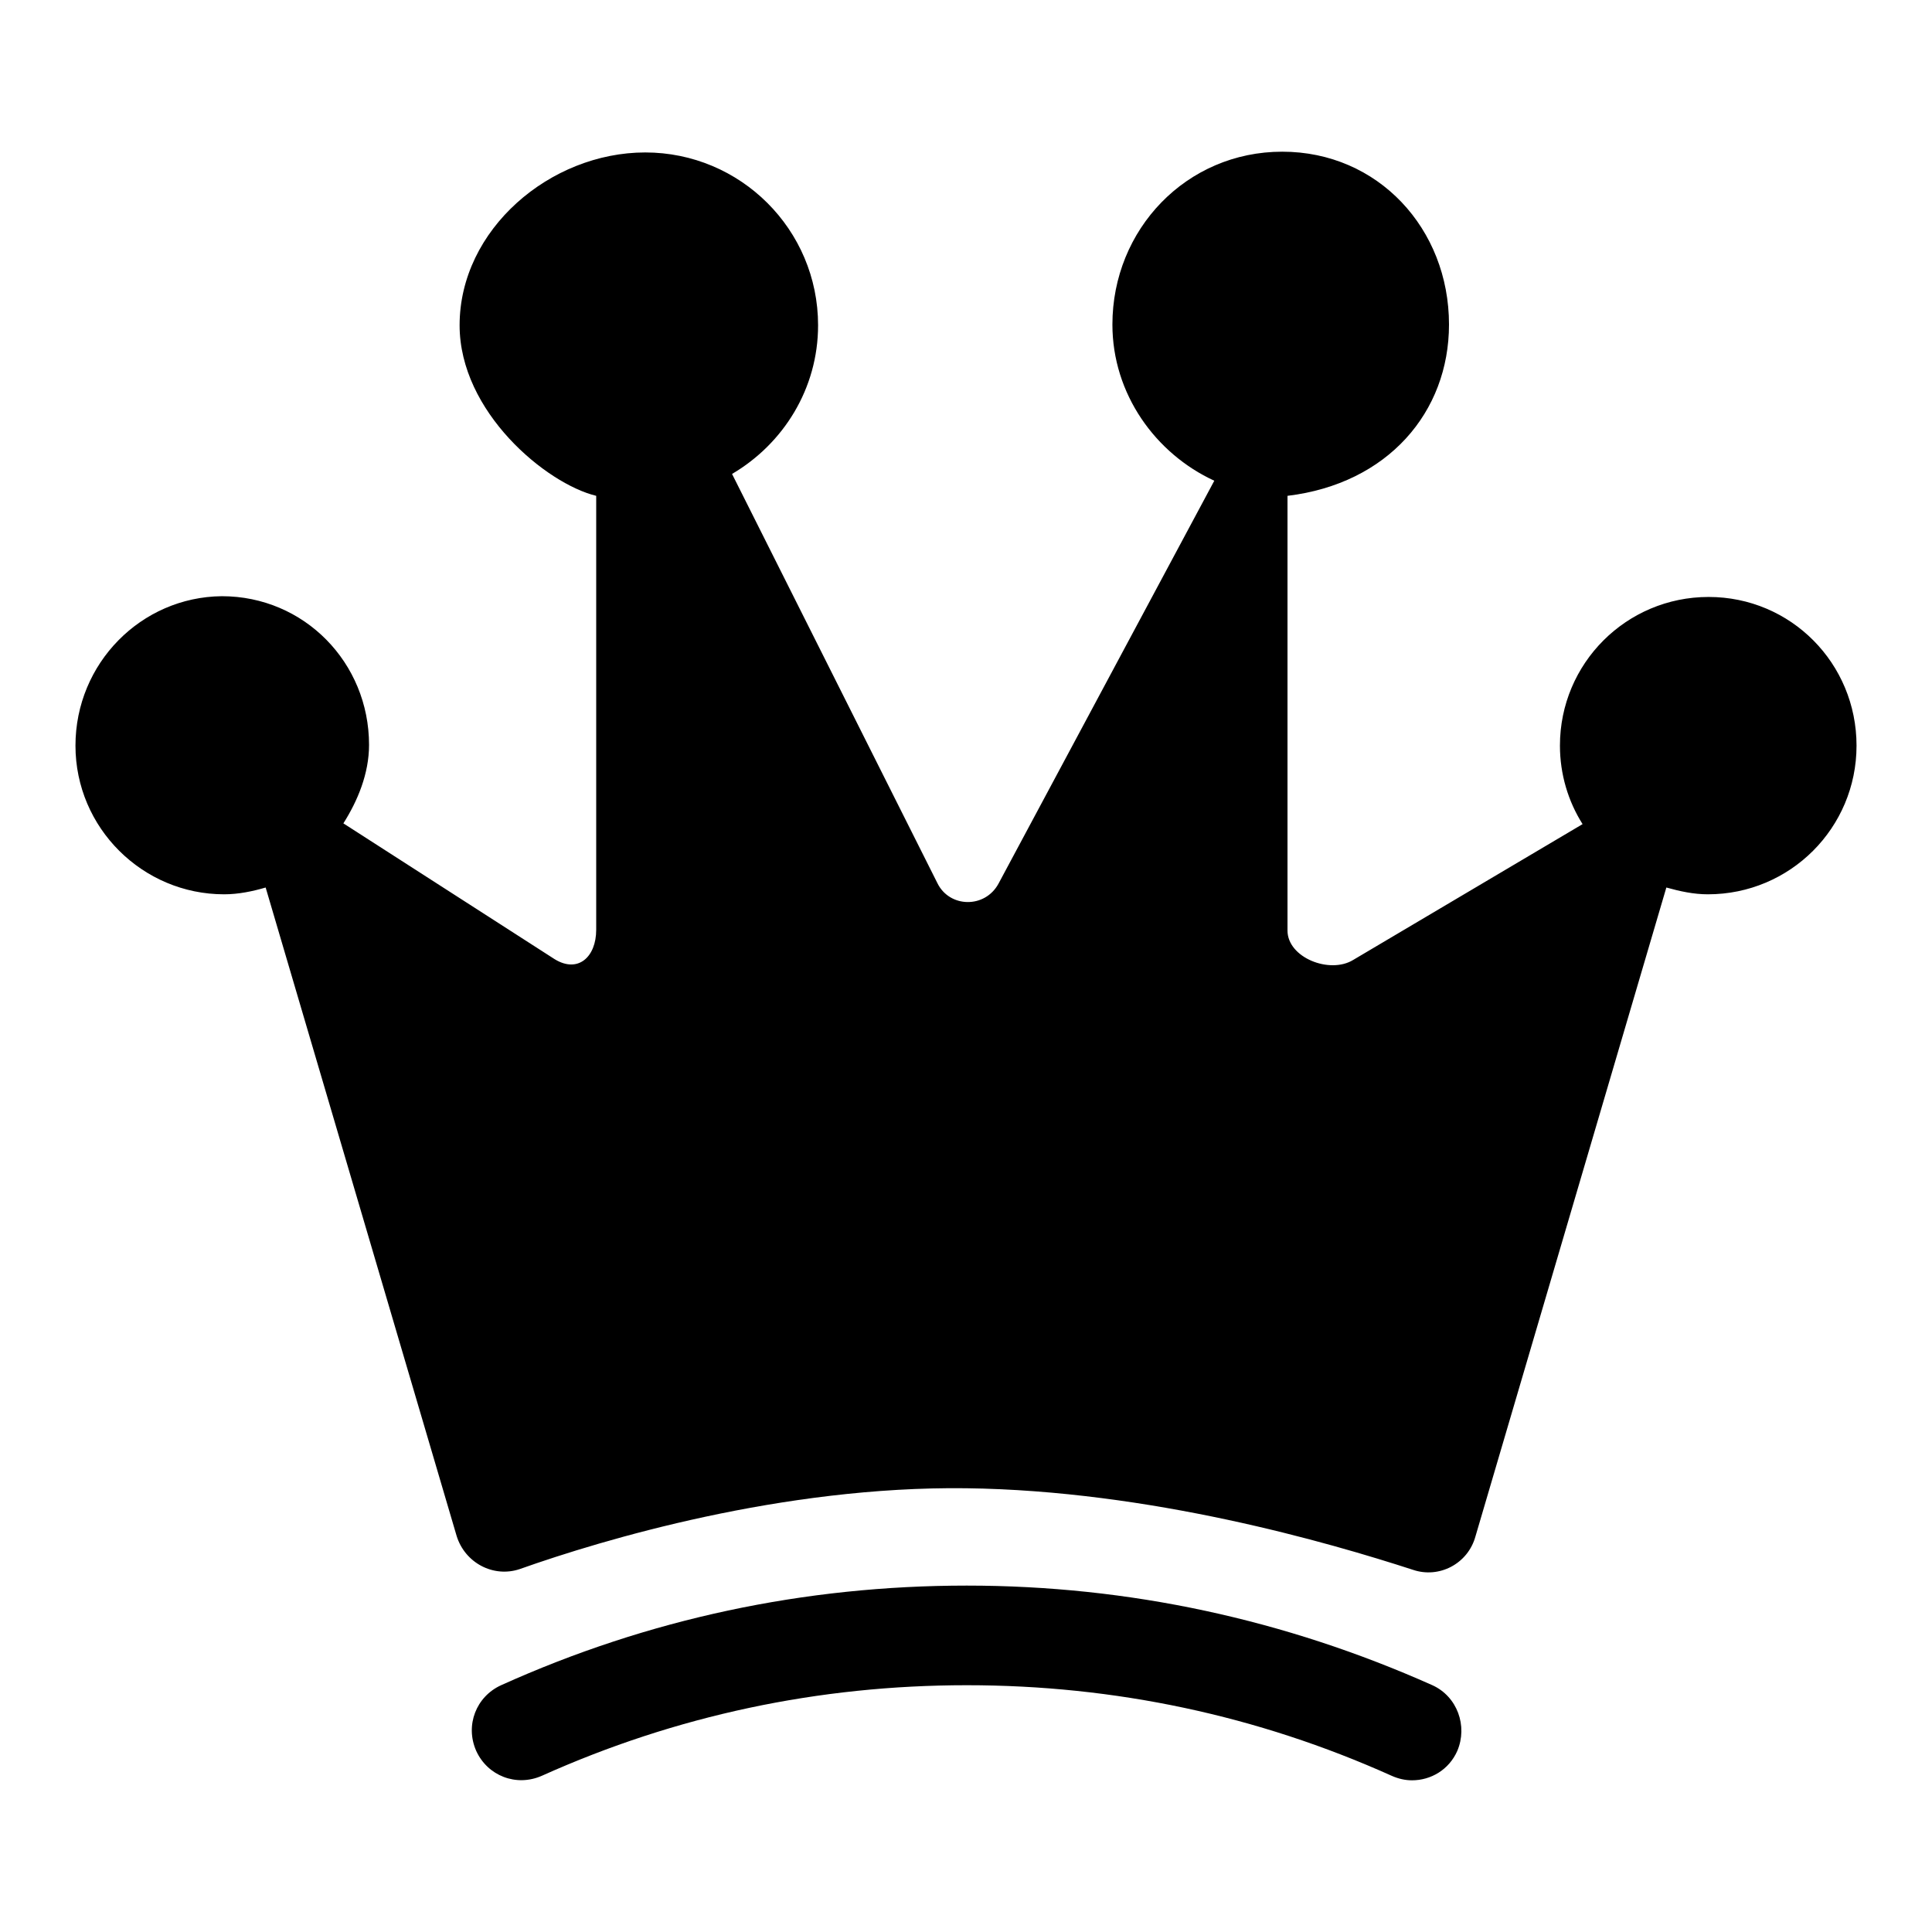 <?xml version="1.0" encoding="utf-8"?>
<!-- Svg Vector Icons : http://www.onlinewebfonts.com/icon -->
<!DOCTYPE svg PUBLIC "-//W3C//DTD SVG 1.1//EN" "http://www.w3.org/Graphics/SVG/1.1/DTD/svg11.dtd">
<svg version="1.1" xmlns="http://www.w3.org/2000/svg" xmlns:xlink="http://www.w3.org/1999/xlink" x="0px" y="0px" viewBox="0 0 256 256" enable-background="new 0 0 256 256" xml:space="preserve">
<g><g><path fill="#000000" d="M226.4,79.1c-10.9,0-19.7,8.8-19.7,19.7c0,3.8,1.1,7.4,3,10.4l-30.4,18c-3.1,1.9-8.7-0.3-8.7-3.9V65.7C183.9,64.1,192,54.6,192,43c0-12.7-9.4-22.9-22.1-22.9c-12.7,0-22.5,10.3-22.5,22.9c0,9.2,5.7,17.1,13.5,20.7l-28.6,53.4c-1.8,3.3-6.5,3.2-8.1-0.1L97,62.8c6.8-4,11.4-11.3,11.4-19.7c0-12.7-10.3-22.9-22.9-22.9S60.9,30.4,60.9,43.1c0,11.5,11.5,21,18.1,22.6v57.5c0,3.6-2.4,5.8-5.5,3.9l-28-18c1.9-3,3.4-6.6,3.4-10.4c0-10.9-8.6-19.7-19.5-19.7C18.7,79.1,10,87.9,10,98.8c0,10.9,8.9,19.7,19.7,19.7c1.9,0,3.8-0.4,5.5-0.9l25.3,85.9c1.1,3.6,4.9,5.6,8.4,4.4c11-3.9,34.8-11,59.1-10.7c24.4,0.3,48.1,7.2,59.2,10.8c3.5,1.2,7.3-0.8,8.3-4.4l25.3-86c1.8,0.5,3.6,0.9,5.5,0.9c10.9,0,19.7-8.8,19.7-19.7C246,87.9,237.3,79.1,226.4,79.1z"/><path fill="#000000" d="M189.8,223.3c-19.5-8.7-40.2-13.2-61.7-13.2c-21.5,0-42.2,4.4-61.7,13.2c-3.3,1.5-4.8,5.3-3.3,8.7c1.5,3.3,5.3,4.8,8.7,3.3c17.8-8,36.7-12,56.3-12c19.6,0,38.5,4,56.3,12c0.9,0.4,1.8,0.6,2.7,0.6c2.5,0,4.9-1.4,6-3.9C194.5,228.7,193.1,224.8,189.8,223.3z"/></g></g>
</svg>